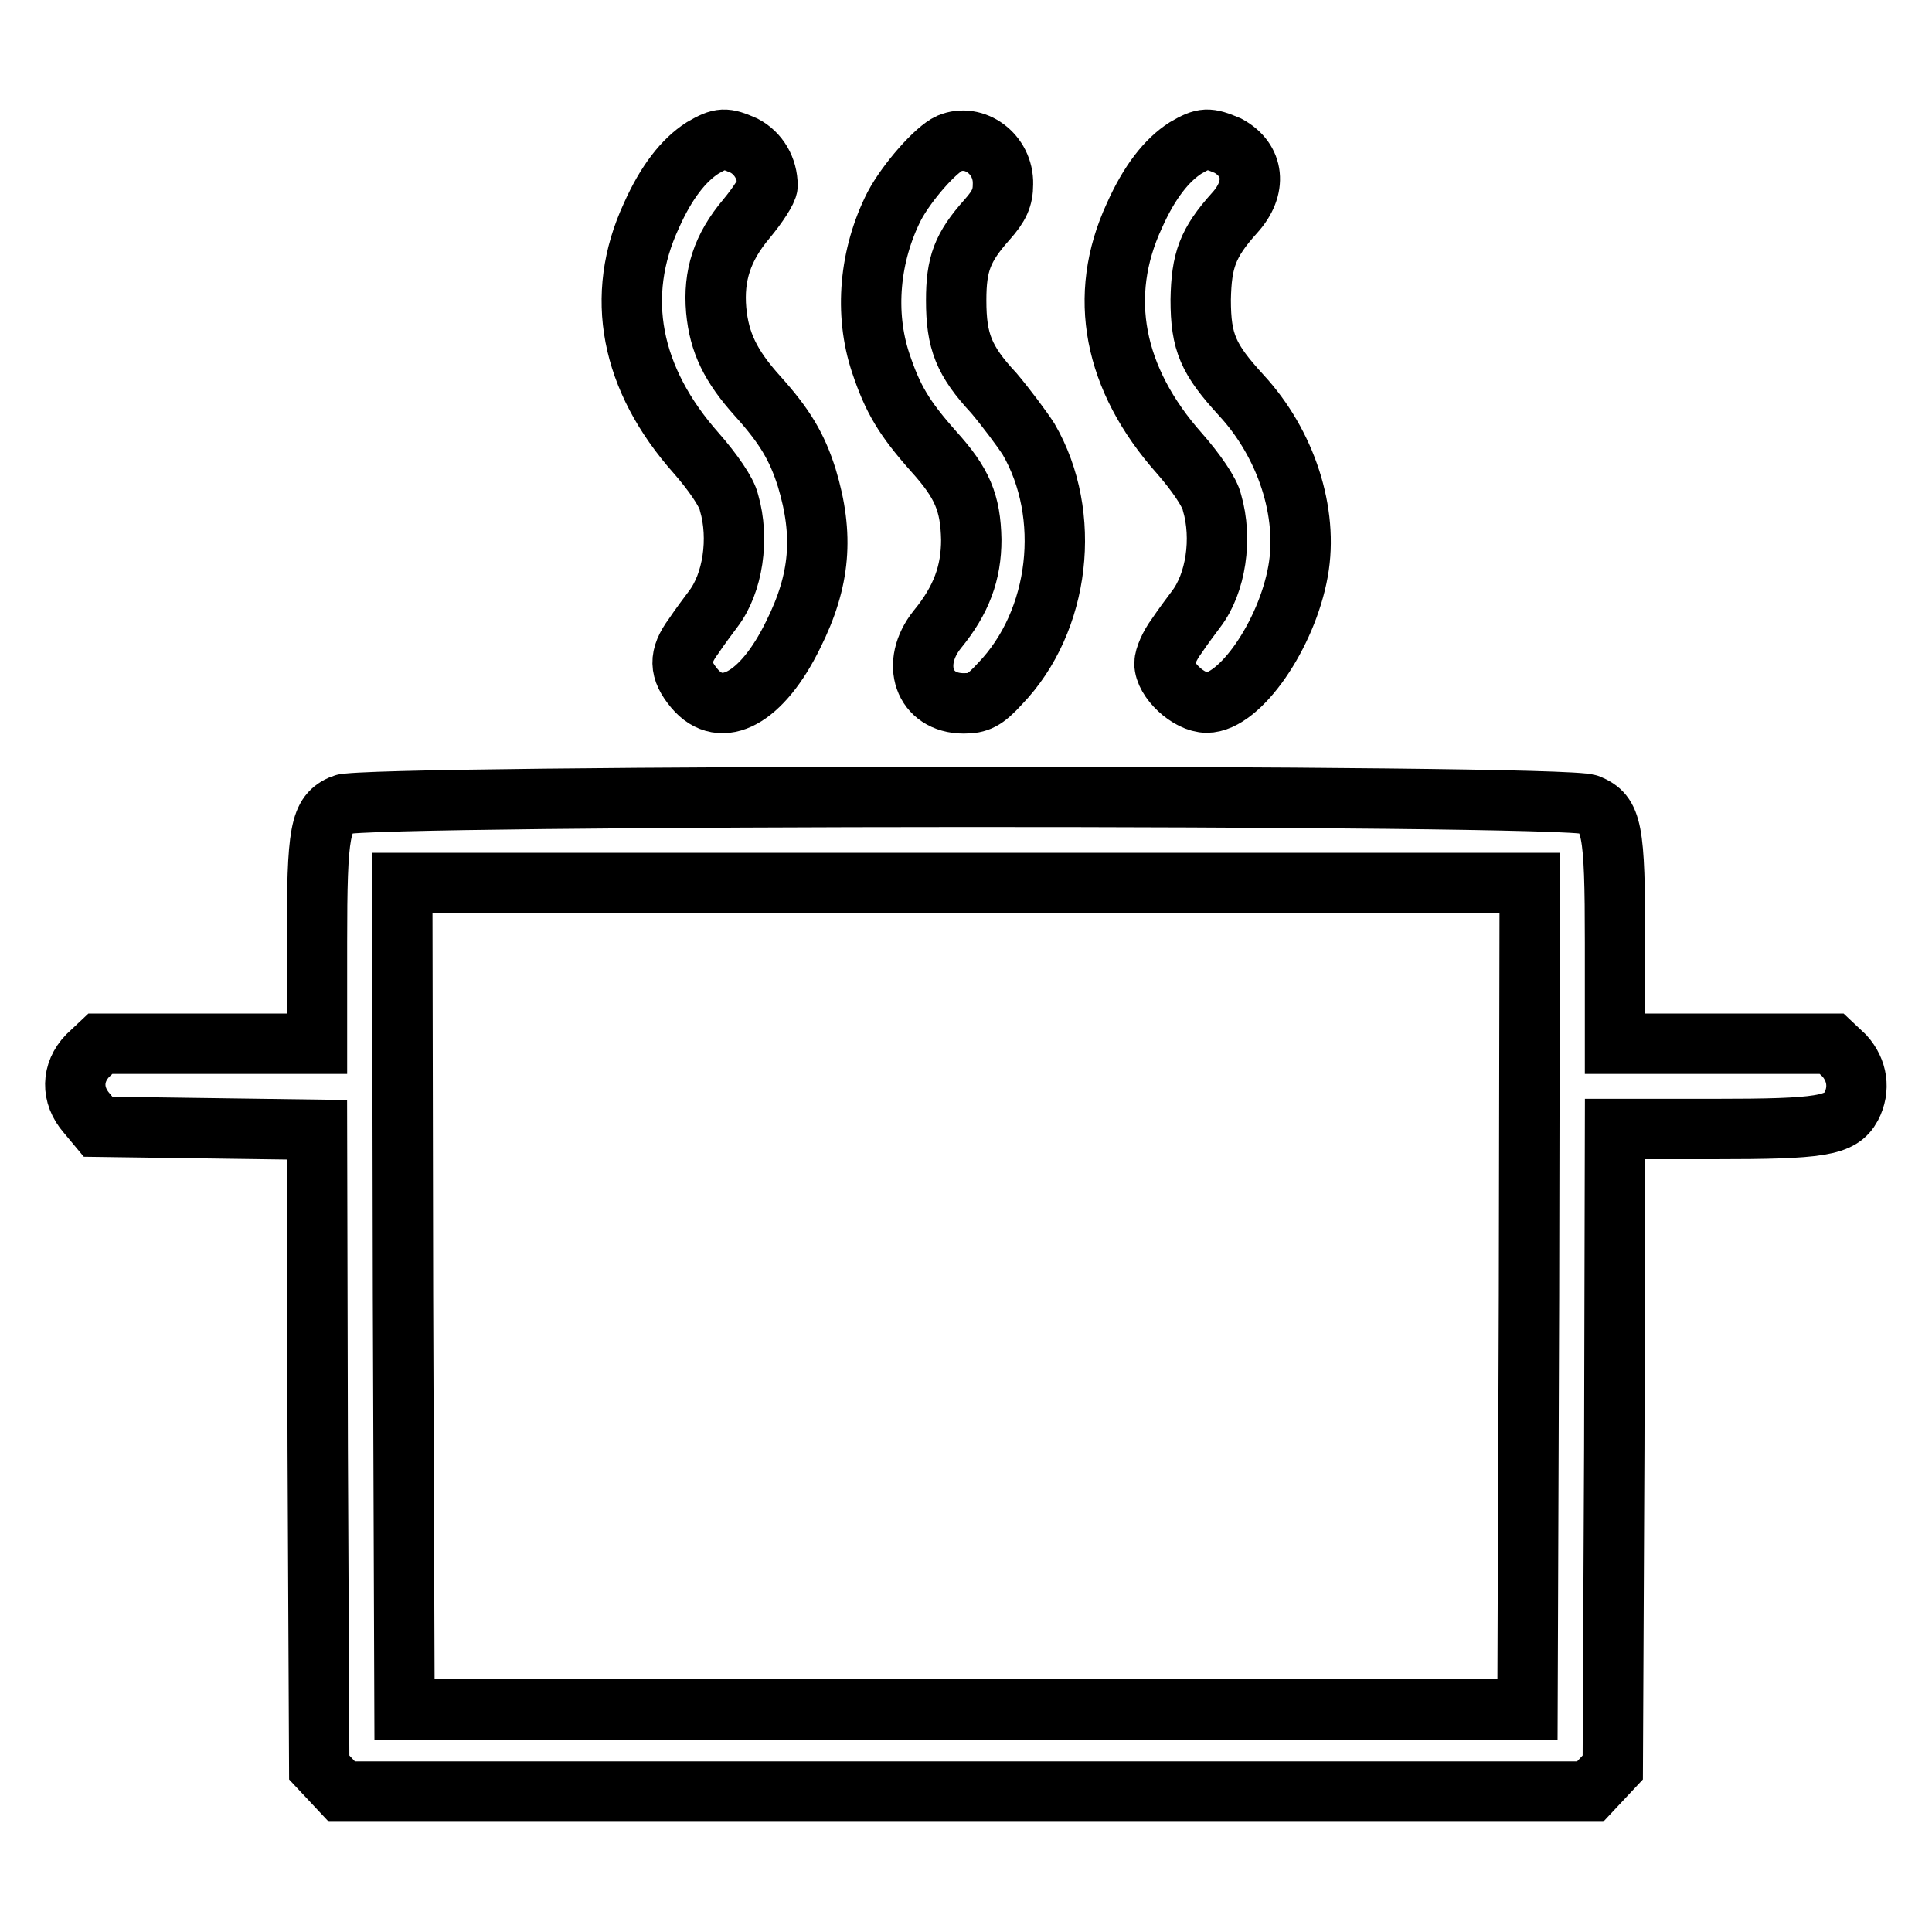<?xml version="1.0" encoding="utf-8"?>
<!-- Svg Vector Icons : http://www.onlinewebfonts.com/icon -->
<!DOCTYPE svg PUBLIC "-//W3C//DTD SVG 1.1//EN" "http://www.w3.org/Graphics/SVG/1.1/DTD/svg11.dtd">
<svg version="1.1" xmlns="http://www.w3.org/2000/svg" xmlns:xlink="http://www.w3.org/1999/xlink" x="0px" y="0px" viewBox="0 0 256 256" enable-background="new 0 0 256 256" xml:space="preserve">
<g><g><g><path stroke-width="8" fill-opacity="0" stroke="#000000"  d="M93.1,19.6c-2.5,1.6-4.8,4.5-6.8,9c-4.9,10.6-2.8,21.6,6,31.5c2.1,2.4,4,5.1,4.3,6.5c1.4,4.8,0.5,10.7-2.1,14.1c-0.6,0.8-1.8,2.4-2.6,3.6c-2,2.7-1.9,4.5,0.1,6.9c3.6,4.3,9,1.3,13.1-7.1c3.6-7.2,4.1-13.2,1.8-20.8c-1.3-4.1-2.9-6.8-6.5-10.8c-3.6-4-5.1-7.1-5.5-11.4c-0.4-4.6,0.8-8.3,4-12.1c1.5-1.8,2.8-3.8,2.8-4.4c0-2.3-1.2-4.3-3.1-5.3C96.1,18.2,95.5,18.2,93.1,19.6z"/><path stroke-width="8" fill-opacity="0" stroke="#000000"  d="M125.8,19c-1.8,0.8-5.6,5.1-7.3,8.3c-3.3,6.5-4,14.2-1.8,20.8c1.6,4.8,3.1,7.3,7,11.7c3.8,4.2,4.9,6.8,5,11.7c0,4.4-1.3,8-4.5,11.9c-3.6,4.5-1.8,9.8,3.5,9.8c1.9,0,2.8-0.4,4.8-2.6c8-8.3,9.6-22.4,3.8-32.4c-0.9-1.4-3-4.2-4.6-6.1c-4-4.3-5-6.9-5-12.3c0-4.8,0.8-7,4.1-10.7c1.6-1.8,2.1-2.9,2.1-4.7C133,20.4,129.1,17.6,125.8,19z"/><path stroke-width="8" fill-opacity="0" stroke="#000000"  d="M157.1,19.6c-2.5,1.6-4.8,4.5-6.8,9c-4.9,10.6-2.8,21.6,6,31.5c2.1,2.4,4,5.1,4.3,6.5c1.4,4.8,0.5,10.7-2.1,14.1c-0.6,0.8-1.8,2.4-2.6,3.6c-0.9,1.2-1.6,2.8-1.6,3.6c0,2.2,3.2,5.2,5.6,5.2c4.4,0,10.6-9,12.1-17.4c1.4-7.8-1.6-16.9-7.5-23.3c-4.4-4.8-5.4-7-5.4-12.7c0.1-5.2,0.9-7.5,4.5-11.5c3-3.3,2.6-7-0.9-8.9C160.1,18.2,159.5,18.2,157.1,19.6z"/><path stroke-width="8" fill-opacity="0" stroke="#000000"  d="M45.4,106.6c-3,1.3-3.4,3.3-3.4,18.3v13.4H27.6H13.3l-1.7,1.6c-2.1,2.2-2.2,5.2-0.1,7.6l1.5,1.8l14.5,0.2l14.5,0.2l0.1,42.3l0.2,42.2l1.5,1.6l1.5,1.6H128h82.7l1.5-1.6l1.5-1.6l0.2-42.3l0.1-42.3h13.2c14,0,16.7-0.4,18.1-3c1.2-2.3,0.8-4.8-0.9-6.7l-1.7-1.6h-14.3H214v-13.4c0-15.2-0.4-17-3.5-18.3C207.4,105.2,48.4,105.3,45.4,106.6z M202.6,171.7l-0.2,54.8H128H53.6l-0.2-54.8L53.3,117H128h74.7L202.6,171.7z"/></g></g></g>
</svg>